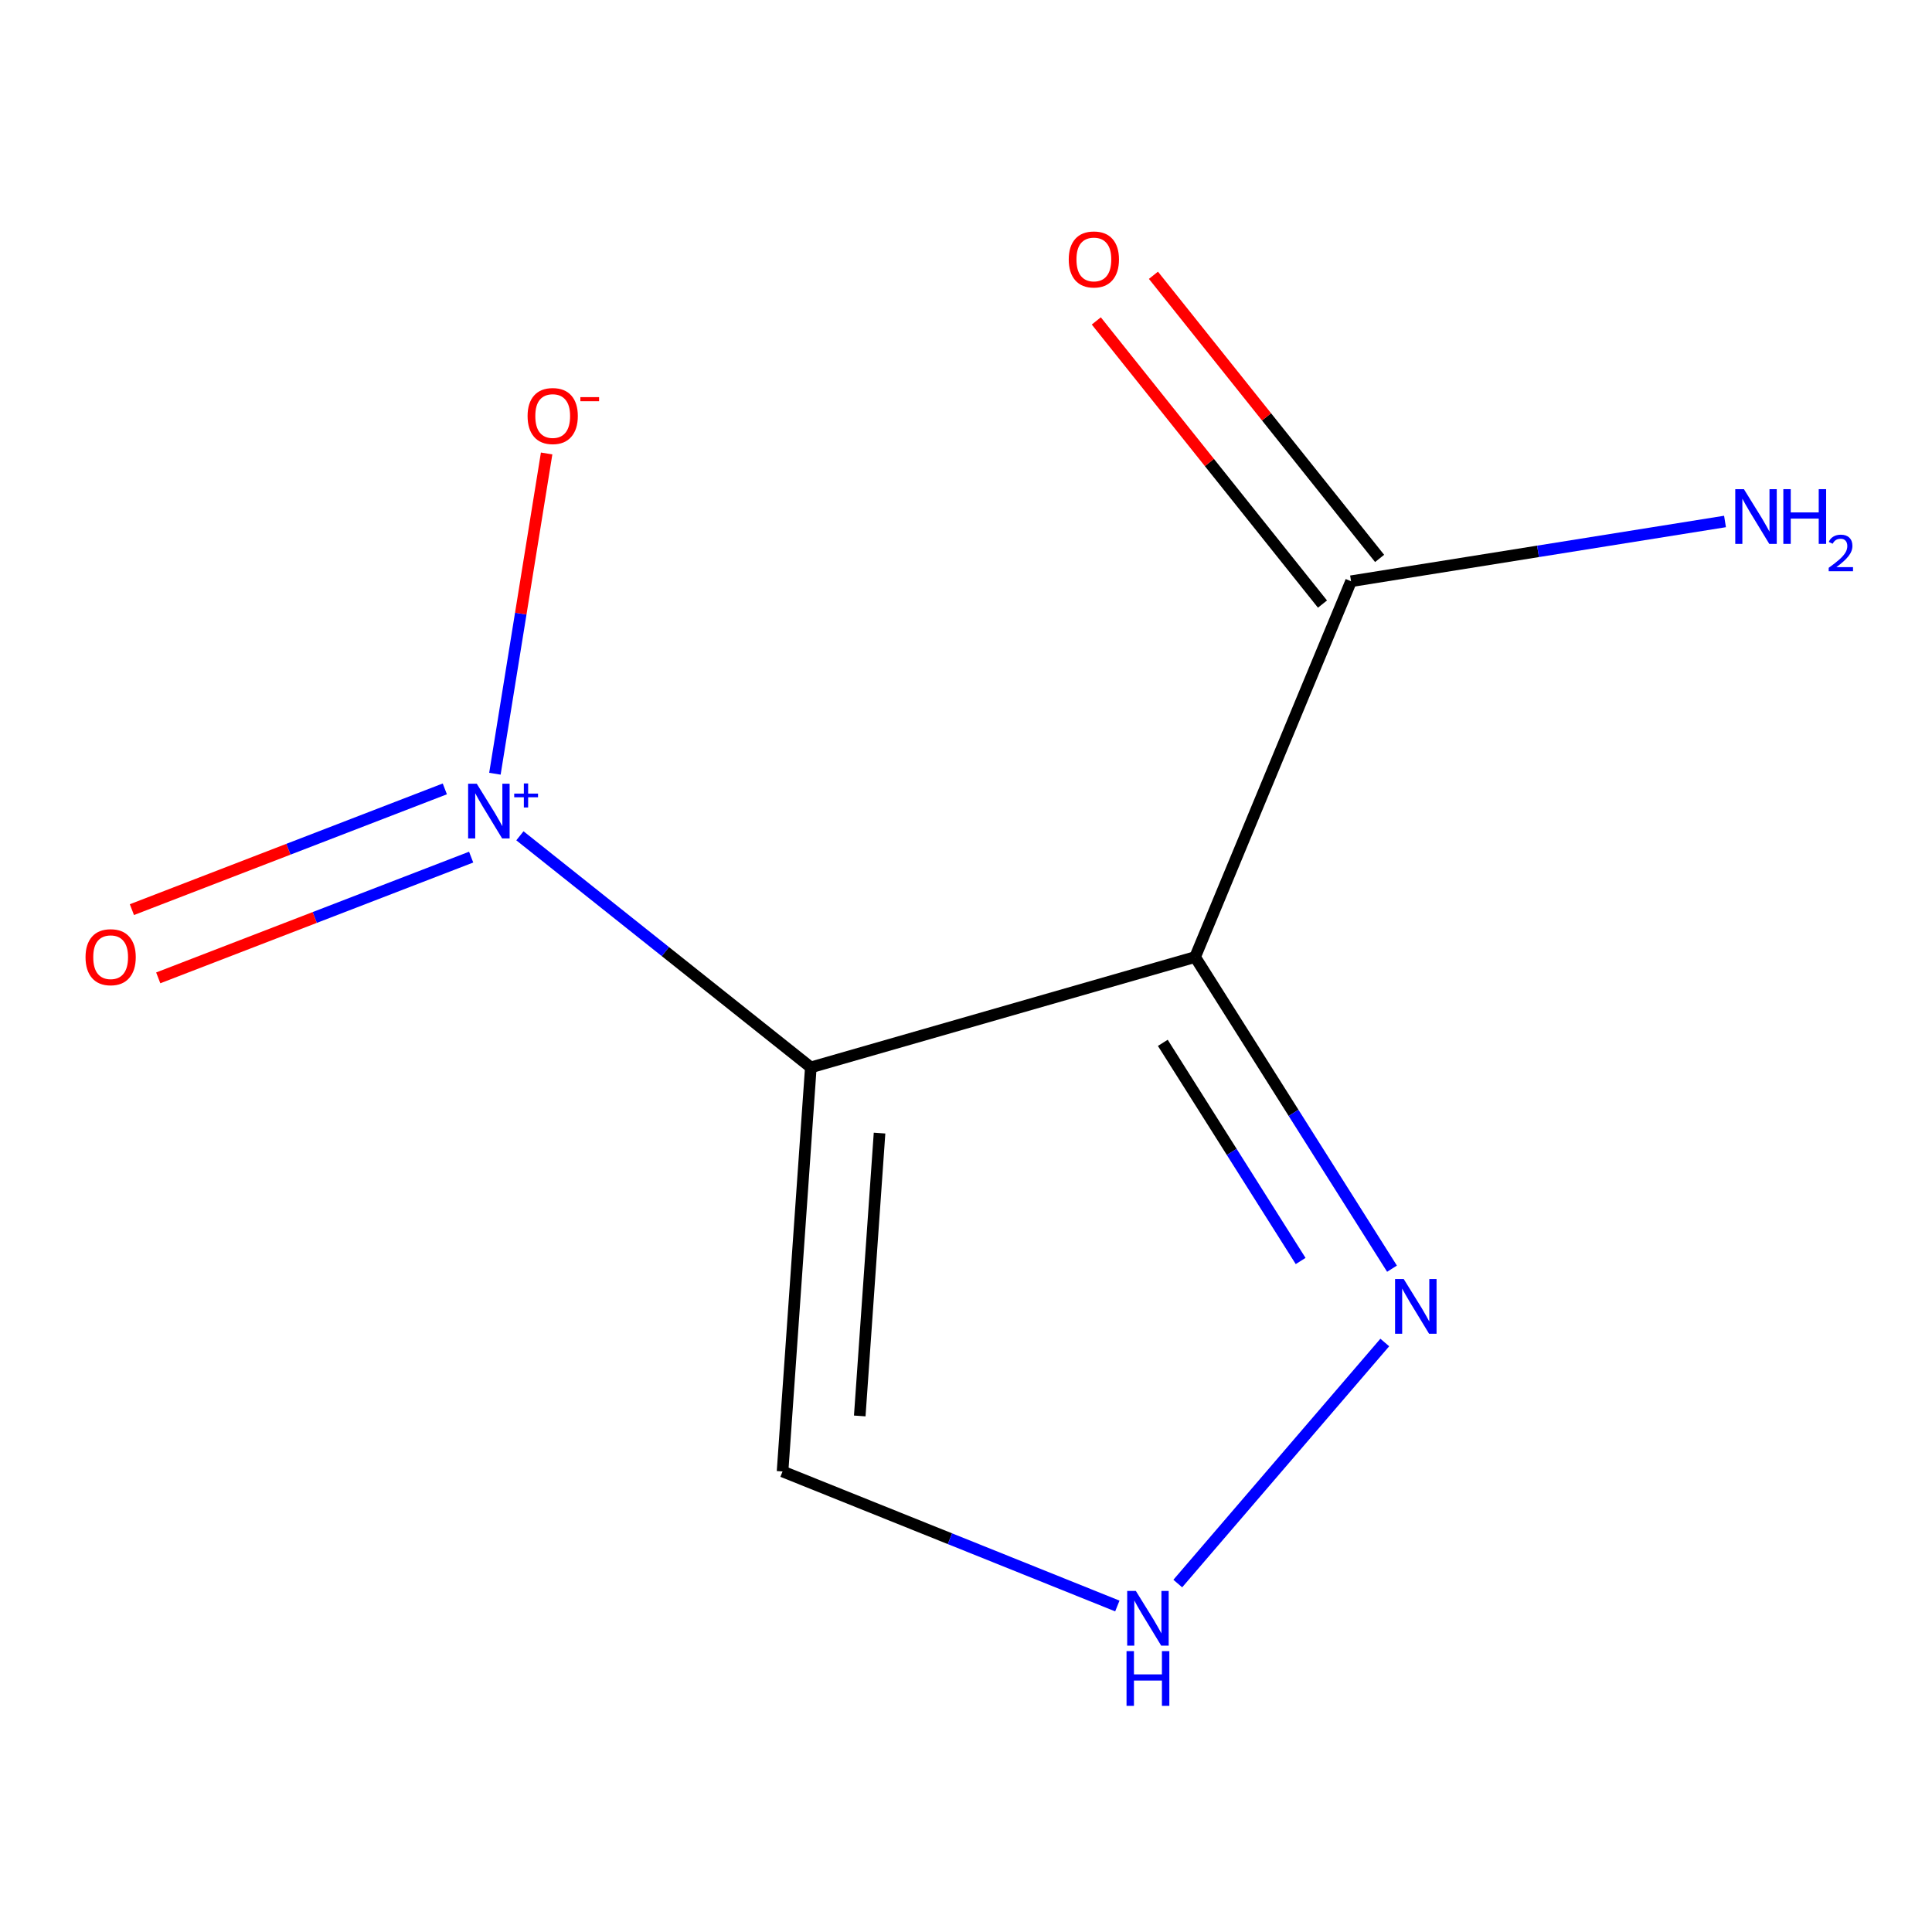 <?xml version='1.0' encoding='iso-8859-1'?>
<svg version='1.1' baseProfile='full'
              xmlns='http://www.w3.org/2000/svg'
                      xmlns:rdkit='http://www.rdkit.org/xml'
                      xmlns:xlink='http://www.w3.org/1999/xlink'
                  xml:space='preserve'
width='1000px' height='1000px' viewBox='0 0 1000 1000'>
<!-- END OF HEADER -->
<rect style='opacity:1.0;fill:#FFFFFF;stroke:none' width='1000' height='1000' x='0' y='0'> </rect>
<path class='bond-0' d='M 419.683,552.477 L 618.587,495.359' style='fill:none;fill-rule:evenodd;stroke:#000000;stroke-width:6px;stroke-linecap:butt;stroke-linejoin:miter;stroke-opacity:1' />
<path class='bond-1' d='M 419.683,552.477 L 344.394,492.542' style='fill:none;fill-rule:evenodd;stroke:#000000;stroke-width:6px;stroke-linecap:butt;stroke-linejoin:miter;stroke-opacity:1' />
<path class='bond-1' d='M 344.394,492.542 L 269.105,432.607' style='fill:none;fill-rule:evenodd;stroke:#0000FF;stroke-width:6px;stroke-linecap:butt;stroke-linejoin:miter;stroke-opacity:1' />
<path class='bond-4' d='M 419.683,552.477 L 405.046,761.622' style='fill:none;fill-rule:evenodd;stroke:#000000;stroke-width:6px;stroke-linecap:butt;stroke-linejoin:miter;stroke-opacity:1' />
<path class='bond-4' d='M 455.25,586.491 L 445.004,732.893' style='fill:none;fill-rule:evenodd;stroke:#000000;stroke-width:6px;stroke-linecap:butt;stroke-linejoin:miter;stroke-opacity:1' />
<path class='bond-2' d='M 618.587,495.359 L 669.543,576.014' style='fill:none;fill-rule:evenodd;stroke:#000000;stroke-width:6px;stroke-linecap:butt;stroke-linejoin:miter;stroke-opacity:1' />
<path class='bond-2' d='M 669.543,576.014 L 720.498,656.669' style='fill:none;fill-rule:evenodd;stroke:#0000FF;stroke-width:6px;stroke-linecap:butt;stroke-linejoin:miter;stroke-opacity:1' />
<path class='bond-2' d='M 601.871,539.774 L 637.54,596.232' style='fill:none;fill-rule:evenodd;stroke:#000000;stroke-width:6px;stroke-linecap:butt;stroke-linejoin:miter;stroke-opacity:1' />
<path class='bond-2' d='M 637.54,596.232 L 673.209,652.691' style='fill:none;fill-rule:evenodd;stroke:#0000FF;stroke-width:6px;stroke-linecap:butt;stroke-linejoin:miter;stroke-opacity:1' />
<path class='bond-3' d='M 618.587,495.359 L 699.3,300.85' style='fill:none;fill-rule:evenodd;stroke:#000000;stroke-width:6px;stroke-linecap:butt;stroke-linejoin:miter;stroke-opacity:1' />
<path class='bond-6' d='M 256.164,400.478 L 269.55,317.593' style='fill:none;fill-rule:evenodd;stroke:#0000FF;stroke-width:6px;stroke-linecap:butt;stroke-linejoin:miter;stroke-opacity:1' />
<path class='bond-6' d='M 269.55,317.593 L 282.937,234.708' style='fill:none;fill-rule:evenodd;stroke:#FF0000;stroke-width:6px;stroke-linecap:butt;stroke-linejoin:miter;stroke-opacity:1' />
<path class='bond-7' d='M 230.24,408.328 L 149.257,439.577' style='fill:none;fill-rule:evenodd;stroke:#0000FF;stroke-width:6px;stroke-linecap:butt;stroke-linejoin:miter;stroke-opacity:1' />
<path class='bond-7' d='M 149.257,439.577 L 68.274,470.825' style='fill:none;fill-rule:evenodd;stroke:#FF0000;stroke-width:6px;stroke-linecap:butt;stroke-linejoin:miter;stroke-opacity:1' />
<path class='bond-7' d='M 243.868,443.645 L 162.884,474.893' style='fill:none;fill-rule:evenodd;stroke:#0000FF;stroke-width:6px;stroke-linecap:butt;stroke-linejoin:miter;stroke-opacity:1' />
<path class='bond-7' d='M 162.884,474.893 L 81.901,506.142' style='fill:none;fill-rule:evenodd;stroke:#FF0000;stroke-width:6px;stroke-linecap:butt;stroke-linejoin:miter;stroke-opacity:1' />
<path class='bond-10' d='M 716.762,694.877 L 609.615,819.641' style='fill:none;fill-rule:evenodd;stroke:#0000FF;stroke-width:6px;stroke-linecap:butt;stroke-linejoin:miter;stroke-opacity:1' />
<path class='bond-8' d='M 714.088,289.037 L 655.553,215.762' style='fill:none;fill-rule:evenodd;stroke:#000000;stroke-width:6px;stroke-linecap:butt;stroke-linejoin:miter;stroke-opacity:1' />
<path class='bond-8' d='M 655.553,215.762 L 597.018,142.486' style='fill:none;fill-rule:evenodd;stroke:#FF0000;stroke-width:6px;stroke-linecap:butt;stroke-linejoin:miter;stroke-opacity:1' />
<path class='bond-8' d='M 684.512,312.664 L 625.977,239.388' style='fill:none;fill-rule:evenodd;stroke:#000000;stroke-width:6px;stroke-linecap:butt;stroke-linejoin:miter;stroke-opacity:1' />
<path class='bond-8' d='M 625.977,239.388 L 567.442,166.113' style='fill:none;fill-rule:evenodd;stroke:#FF0000;stroke-width:6px;stroke-linecap:butt;stroke-linejoin:miter;stroke-opacity:1' />
<path class='bond-9' d='M 699.3,300.85 L 796.081,285.382' style='fill:none;fill-rule:evenodd;stroke:#000000;stroke-width:6px;stroke-linecap:butt;stroke-linejoin:miter;stroke-opacity:1' />
<path class='bond-9' d='M 796.081,285.382 L 892.862,269.914' style='fill:none;fill-rule:evenodd;stroke:#0000FF;stroke-width:6px;stroke-linecap:butt;stroke-linejoin:miter;stroke-opacity:1' />
<path class='bond-5' d='M 405.046,761.622 L 491.69,796.441' style='fill:none;fill-rule:evenodd;stroke:#000000;stroke-width:6px;stroke-linecap:butt;stroke-linejoin:miter;stroke-opacity:1' />
<path class='bond-5' d='M 491.69,796.441 L 578.335,831.261' style='fill:none;fill-rule:evenodd;stroke:#0000FF;stroke-width:6px;stroke-linecap:butt;stroke-linejoin:miter;stroke-opacity:1' />
<path  class='atom-2' d='M 246.78 405.658
L 256.06 420.658
Q 256.98 422.138, 258.46 424.818
Q 259.94 427.498, 260.02 427.658
L 260.02 405.658
L 263.78 405.658
L 263.78 433.978
L 259.9 433.978
L 249.94 417.578
Q 248.78 415.658, 247.54 413.458
Q 246.34 411.258, 245.98 410.578
L 245.98 433.978
L 242.3 433.978
L 242.3 405.658
L 246.78 405.658
' fill='#0000FF'/>
<path  class='atom-2' d='M 266.156 410.763
L 271.146 410.763
L 271.146 405.509
L 273.363 405.509
L 273.363 410.763
L 278.485 410.763
L 278.485 412.664
L 273.363 412.664
L 273.363 417.944
L 271.146 417.944
L 271.146 412.664
L 266.156 412.664
L 266.156 410.763
' fill='#0000FF'/>
<path  class='atom-3' d='M 726.563 662.016
L 735.843 677.016
Q 736.763 678.496, 738.243 681.176
Q 739.723 683.856, 739.803 684.016
L 739.803 662.016
L 743.563 662.016
L 743.563 690.336
L 739.683 690.336
L 729.723 673.936
Q 728.563 672.016, 727.323 669.816
Q 726.123 667.616, 725.763 666.936
L 725.763 690.336
L 722.083 690.336
L 722.083 662.016
L 726.563 662.016
' fill='#0000FF'/>
<path  class='atom-6' d='M 587.911 823.465
L 597.191 838.465
Q 598.111 839.945, 599.591 842.625
Q 601.071 845.305, 601.151 845.465
L 601.151 823.465
L 604.911 823.465
L 604.911 851.785
L 601.031 851.785
L 591.071 835.385
Q 589.911 833.465, 588.671 831.265
Q 587.471 829.065, 587.111 828.385
L 587.111 851.785
L 583.431 851.785
L 583.431 823.465
L 587.911 823.465
' fill='#0000FF'/>
<path  class='atom-6' d='M 583.091 854.617
L 586.931 854.617
L 586.931 866.657
L 601.411 866.657
L 601.411 854.617
L 605.251 854.617
L 605.251 882.937
L 601.411 882.937
L 601.411 869.857
L 586.931 869.857
L 586.931 882.937
L 583.091 882.937
L 583.091 854.617
' fill='#0000FF'/>
<path  class='atom-7' d='M 273.078 215.338
Q 273.078 208.538, 276.438 204.738
Q 279.798 200.938, 286.078 200.938
Q 292.358 200.938, 295.718 204.738
Q 299.078 208.538, 299.078 215.338
Q 299.078 222.218, 295.678 226.138
Q 292.278 230.018, 286.078 230.018
Q 279.838 230.018, 276.438 226.138
Q 273.078 222.258, 273.078 215.338
M 286.078 226.818
Q 290.398 226.818, 292.718 223.938
Q 295.078 221.018, 295.078 215.338
Q 295.078 209.778, 292.718 206.978
Q 290.398 204.138, 286.078 204.138
Q 281.758 204.138, 279.398 206.938
Q 277.078 209.738, 277.078 215.338
Q 277.078 221.058, 279.398 223.938
Q 281.758 226.818, 286.078 226.818
' fill='#FF0000'/>
<path  class='atom-7' d='M 300.398 205.56
L 310.087 205.56
L 310.087 207.672
L 300.398 207.672
L 300.398 205.56
' fill='#FF0000'/>
<path  class='atom-8' d='M 44.27 495.439
Q 44.27 488.639, 47.63 484.839
Q 50.99 481.039, 57.27 481.039
Q 63.55 481.039, 66.91 484.839
Q 70.27 488.639, 70.27 495.439
Q 70.27 502.319, 66.87 506.239
Q 63.47 510.119, 57.27 510.119
Q 51.03 510.119, 47.63 506.239
Q 44.27 502.359, 44.27 495.439
M 57.27 506.919
Q 61.59 506.919, 63.91 504.039
Q 66.27 501.119, 66.27 495.439
Q 66.27 489.879, 63.91 487.079
Q 61.59 484.239, 57.27 484.239
Q 52.95 484.239, 50.59 487.039
Q 48.27 489.839, 48.27 495.439
Q 48.27 501.159, 50.59 504.039
Q 52.95 506.919, 57.27 506.919
' fill='#FF0000'/>
<path  class='atom-9' d='M 553.179 134.287
Q 553.179 127.487, 556.539 123.687
Q 559.899 119.887, 566.179 119.887
Q 572.459 119.887, 575.819 123.687
Q 579.179 127.487, 579.179 134.287
Q 579.179 141.167, 575.779 145.087
Q 572.379 148.967, 566.179 148.967
Q 559.939 148.967, 556.539 145.087
Q 553.179 141.207, 553.179 134.287
M 566.179 145.767
Q 570.499 145.767, 572.819 142.887
Q 575.179 139.967, 575.179 134.287
Q 575.179 128.727, 572.819 125.927
Q 570.499 123.087, 566.179 123.087
Q 561.859 123.087, 559.499 125.887
Q 557.179 128.687, 557.179 134.287
Q 557.179 140.007, 559.499 142.887
Q 561.859 145.767, 566.179 145.767
' fill='#FF0000'/>
<path  class='atom-10' d='M 902.648 253.189
L 911.928 268.189
Q 912.848 269.669, 914.328 272.349
Q 915.808 275.029, 915.888 275.189
L 915.888 253.189
L 919.648 253.189
L 919.648 281.509
L 915.768 281.509
L 905.808 265.109
Q 904.648 263.189, 903.408 260.989
Q 902.208 258.789, 901.848 258.109
L 901.848 281.509
L 898.168 281.509
L 898.168 253.189
L 902.648 253.189
' fill='#0000FF'/>
<path  class='atom-10' d='M 923.048 253.189
L 926.888 253.189
L 926.888 265.229
L 941.368 265.229
L 941.368 253.189
L 945.208 253.189
L 945.208 281.509
L 941.368 281.509
L 941.368 268.429
L 926.888 268.429
L 926.888 281.509
L 923.048 281.509
L 923.048 253.189
' fill='#0000FF'/>
<path  class='atom-10' d='M 946.581 280.516
Q 947.267 278.747, 948.904 277.77
Q 950.541 276.767, 952.811 276.767
Q 955.636 276.767, 957.22 278.298
Q 958.804 279.829, 958.804 282.549
Q 958.804 285.321, 956.745 287.908
Q 954.712 290.495, 950.488 293.557
L 959.121 293.557
L 959.121 295.669
L 946.528 295.669
L 946.528 293.901
Q 950.013 291.419, 952.072 289.571
Q 954.158 287.723, 955.161 286.06
Q 956.164 284.397, 956.164 282.681
Q 956.164 280.885, 955.267 279.882
Q 954.369 278.879, 952.811 278.879
Q 951.307 278.879, 950.303 279.486
Q 949.3 280.093, 948.587 281.44
L 946.581 280.516
' fill='#0000FF'/>
</svg>
